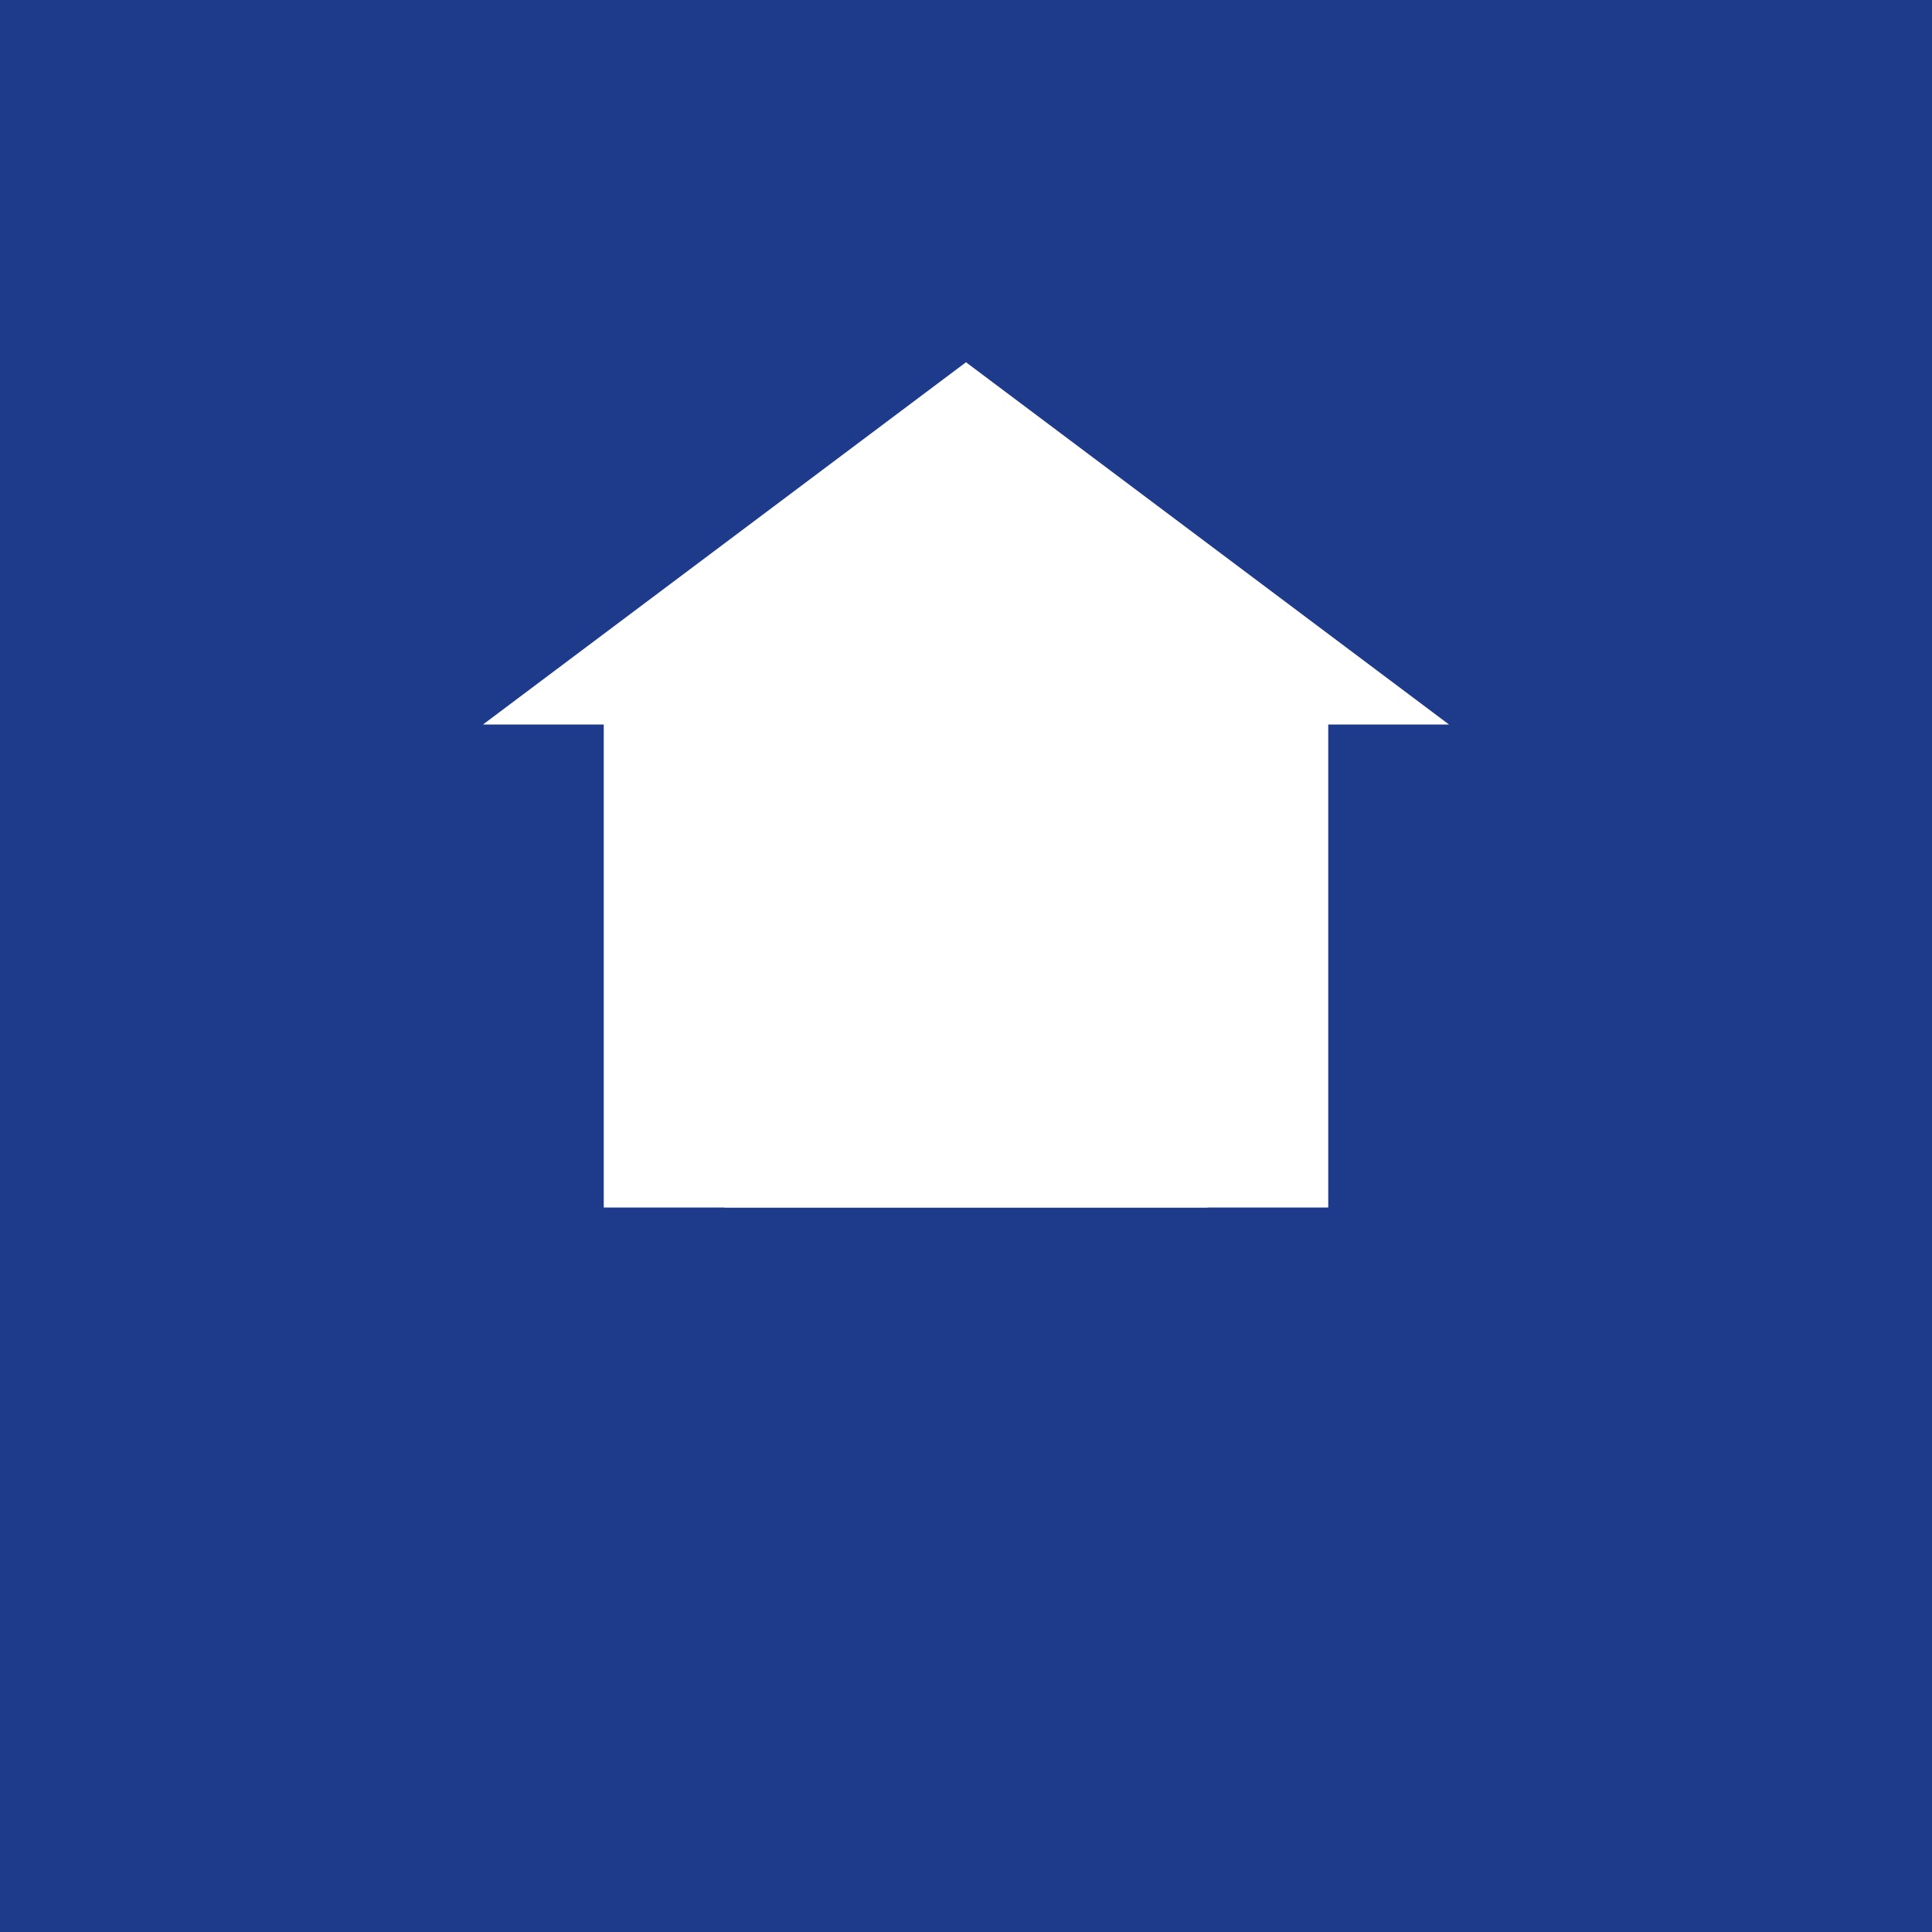 <svg width="32" height="32" viewBox="0 0 32 32" fill="none" xmlns="http://www.w3.org/2000/svg">
<rect width="32" height="32" fill="#1E3A8A"/>
<path d="M8 12L16 6L24 12H22V20H10V12H8Z" fill="white"/>
<path d="M12 16H12V20H16V16H12Z" fill="white"/>
<path d="M16 16H16V20H20V16H16Z" fill="white"/>
</svg>
